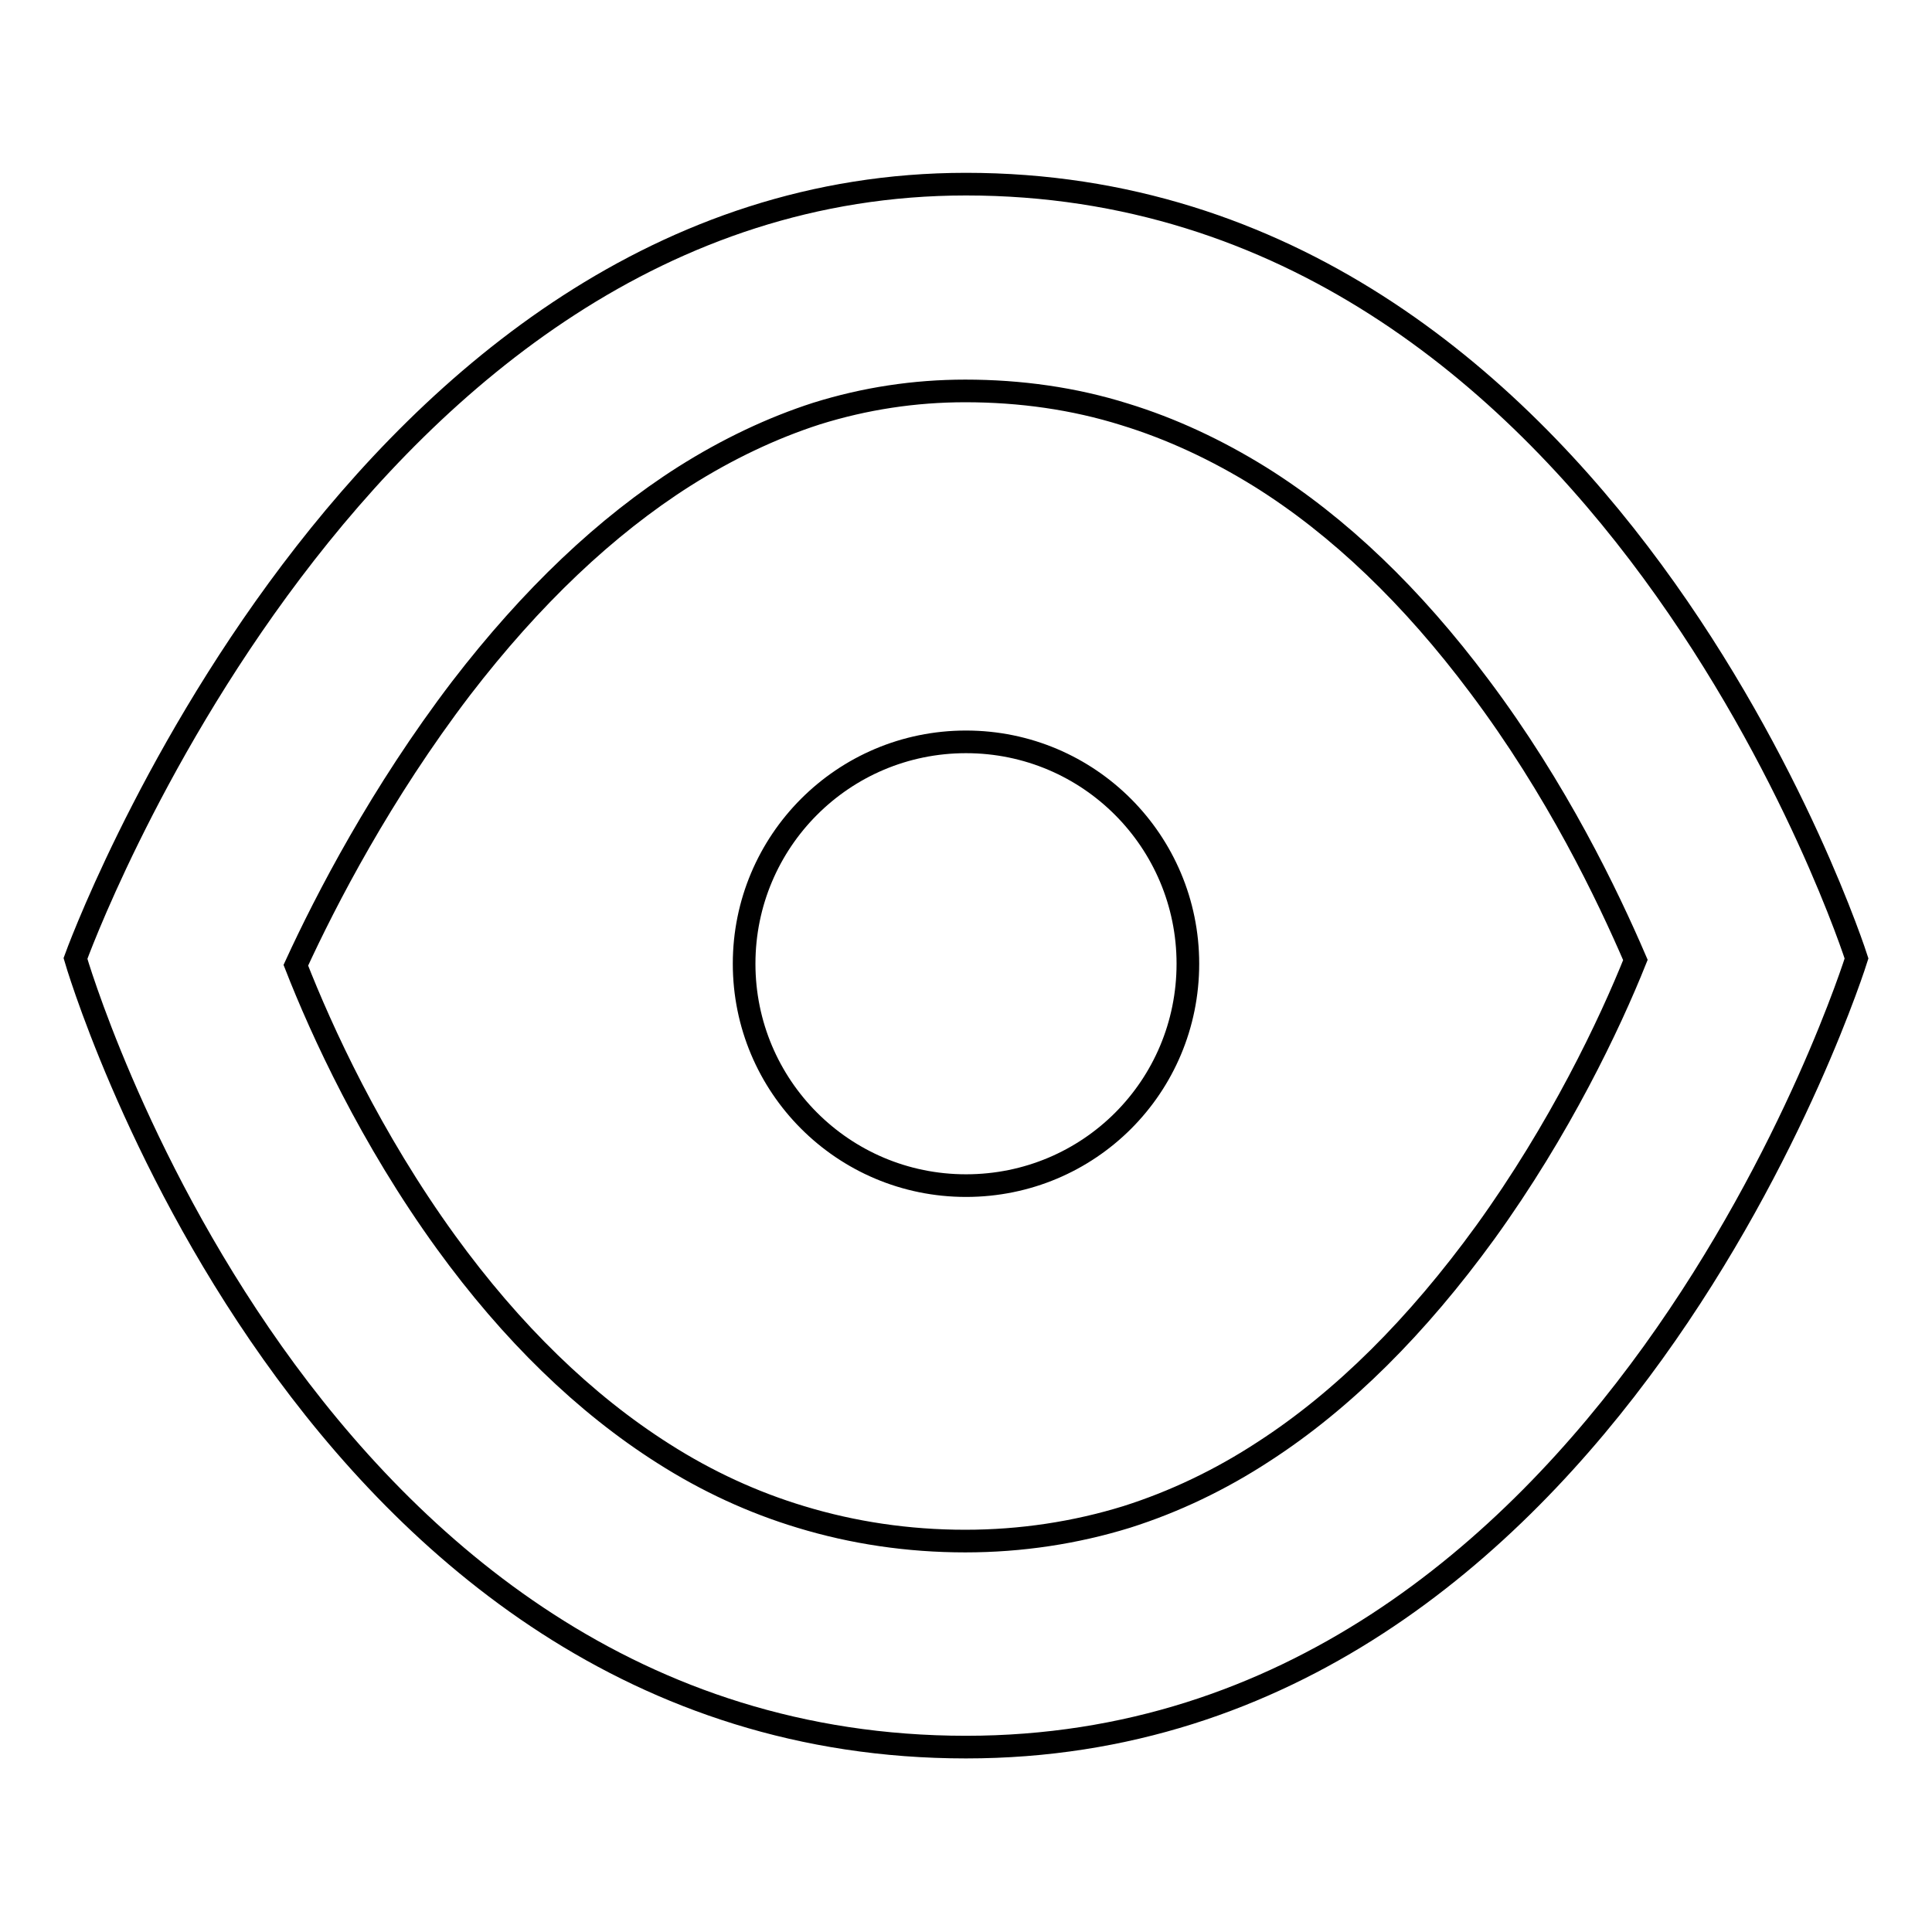 <?xml version="1.0" encoding="utf-8"?>
<!-- Svg Vector Icons : http://www.onlinewebfonts.com/icon -->
<!DOCTYPE svg PUBLIC "-//W3C//DTD SVG 1.1//EN" "http://www.w3.org/Graphics/SVG/1.1/DTD/svg11.dtd">
<svg version="1.1" xmlns="http://www.w3.org/2000/svg" xmlns:xlink="http://www.w3.org/1999/xlink" x="0px" y="0px" viewBox="0 0 256 256" enable-background="new 0 0 256 256" xml:space="preserve">
<g><g><path stroke-width="3" fill-opacity="0" stroke="#000000"  d="M128,24.4C47,24.4,10,127,10,127s30.3,104.5,118,104.5c85.4,0,118-104.5,118-104.5S213.2,24.4,128,24.4z M196.8,163.3c-9,12.4-18.8,22.2-29.3,29c-5.8,3.8-11.9,6.7-18.2,8.7c-6.8,2.1-14,3.2-21.4,3.2c-7.6,0-14.9-1.1-21.8-3.2c-6.3-1.9-12.4-4.7-18.2-8.4c-10.4-6.6-20.1-16-28.8-28c-10-13.8-16.5-28-19.9-36.7c4-8.7,11.3-22.8,21.9-36.7c9.3-12.1,19.2-21.5,29.6-28.1c5.7-3.6,11.6-6.4,17.5-8.3c6.4-2,13-3,19.7-3c7.3,0,14.4,1,21.1,3.1c6.2,1.9,12.2,4.7,18,8.3c10.4,6.5,20.1,15.8,29,27.7c10.3,13.7,17,27.7,20.7,36.3C213.3,135.7,206.7,149.6,196.8,163.3z"/><path stroke-width="3" fill-opacity="0" stroke="#000000"  d="M98.6,127.7c0,16.2,13.1,29.4,29.4,29.4s29.4-13.1,29.4-29.4c0-16.2-13.1-29.4-29.4-29.4S98.6,111.5,98.6,127.7L98.6,127.7z"/></g></g>
</svg>